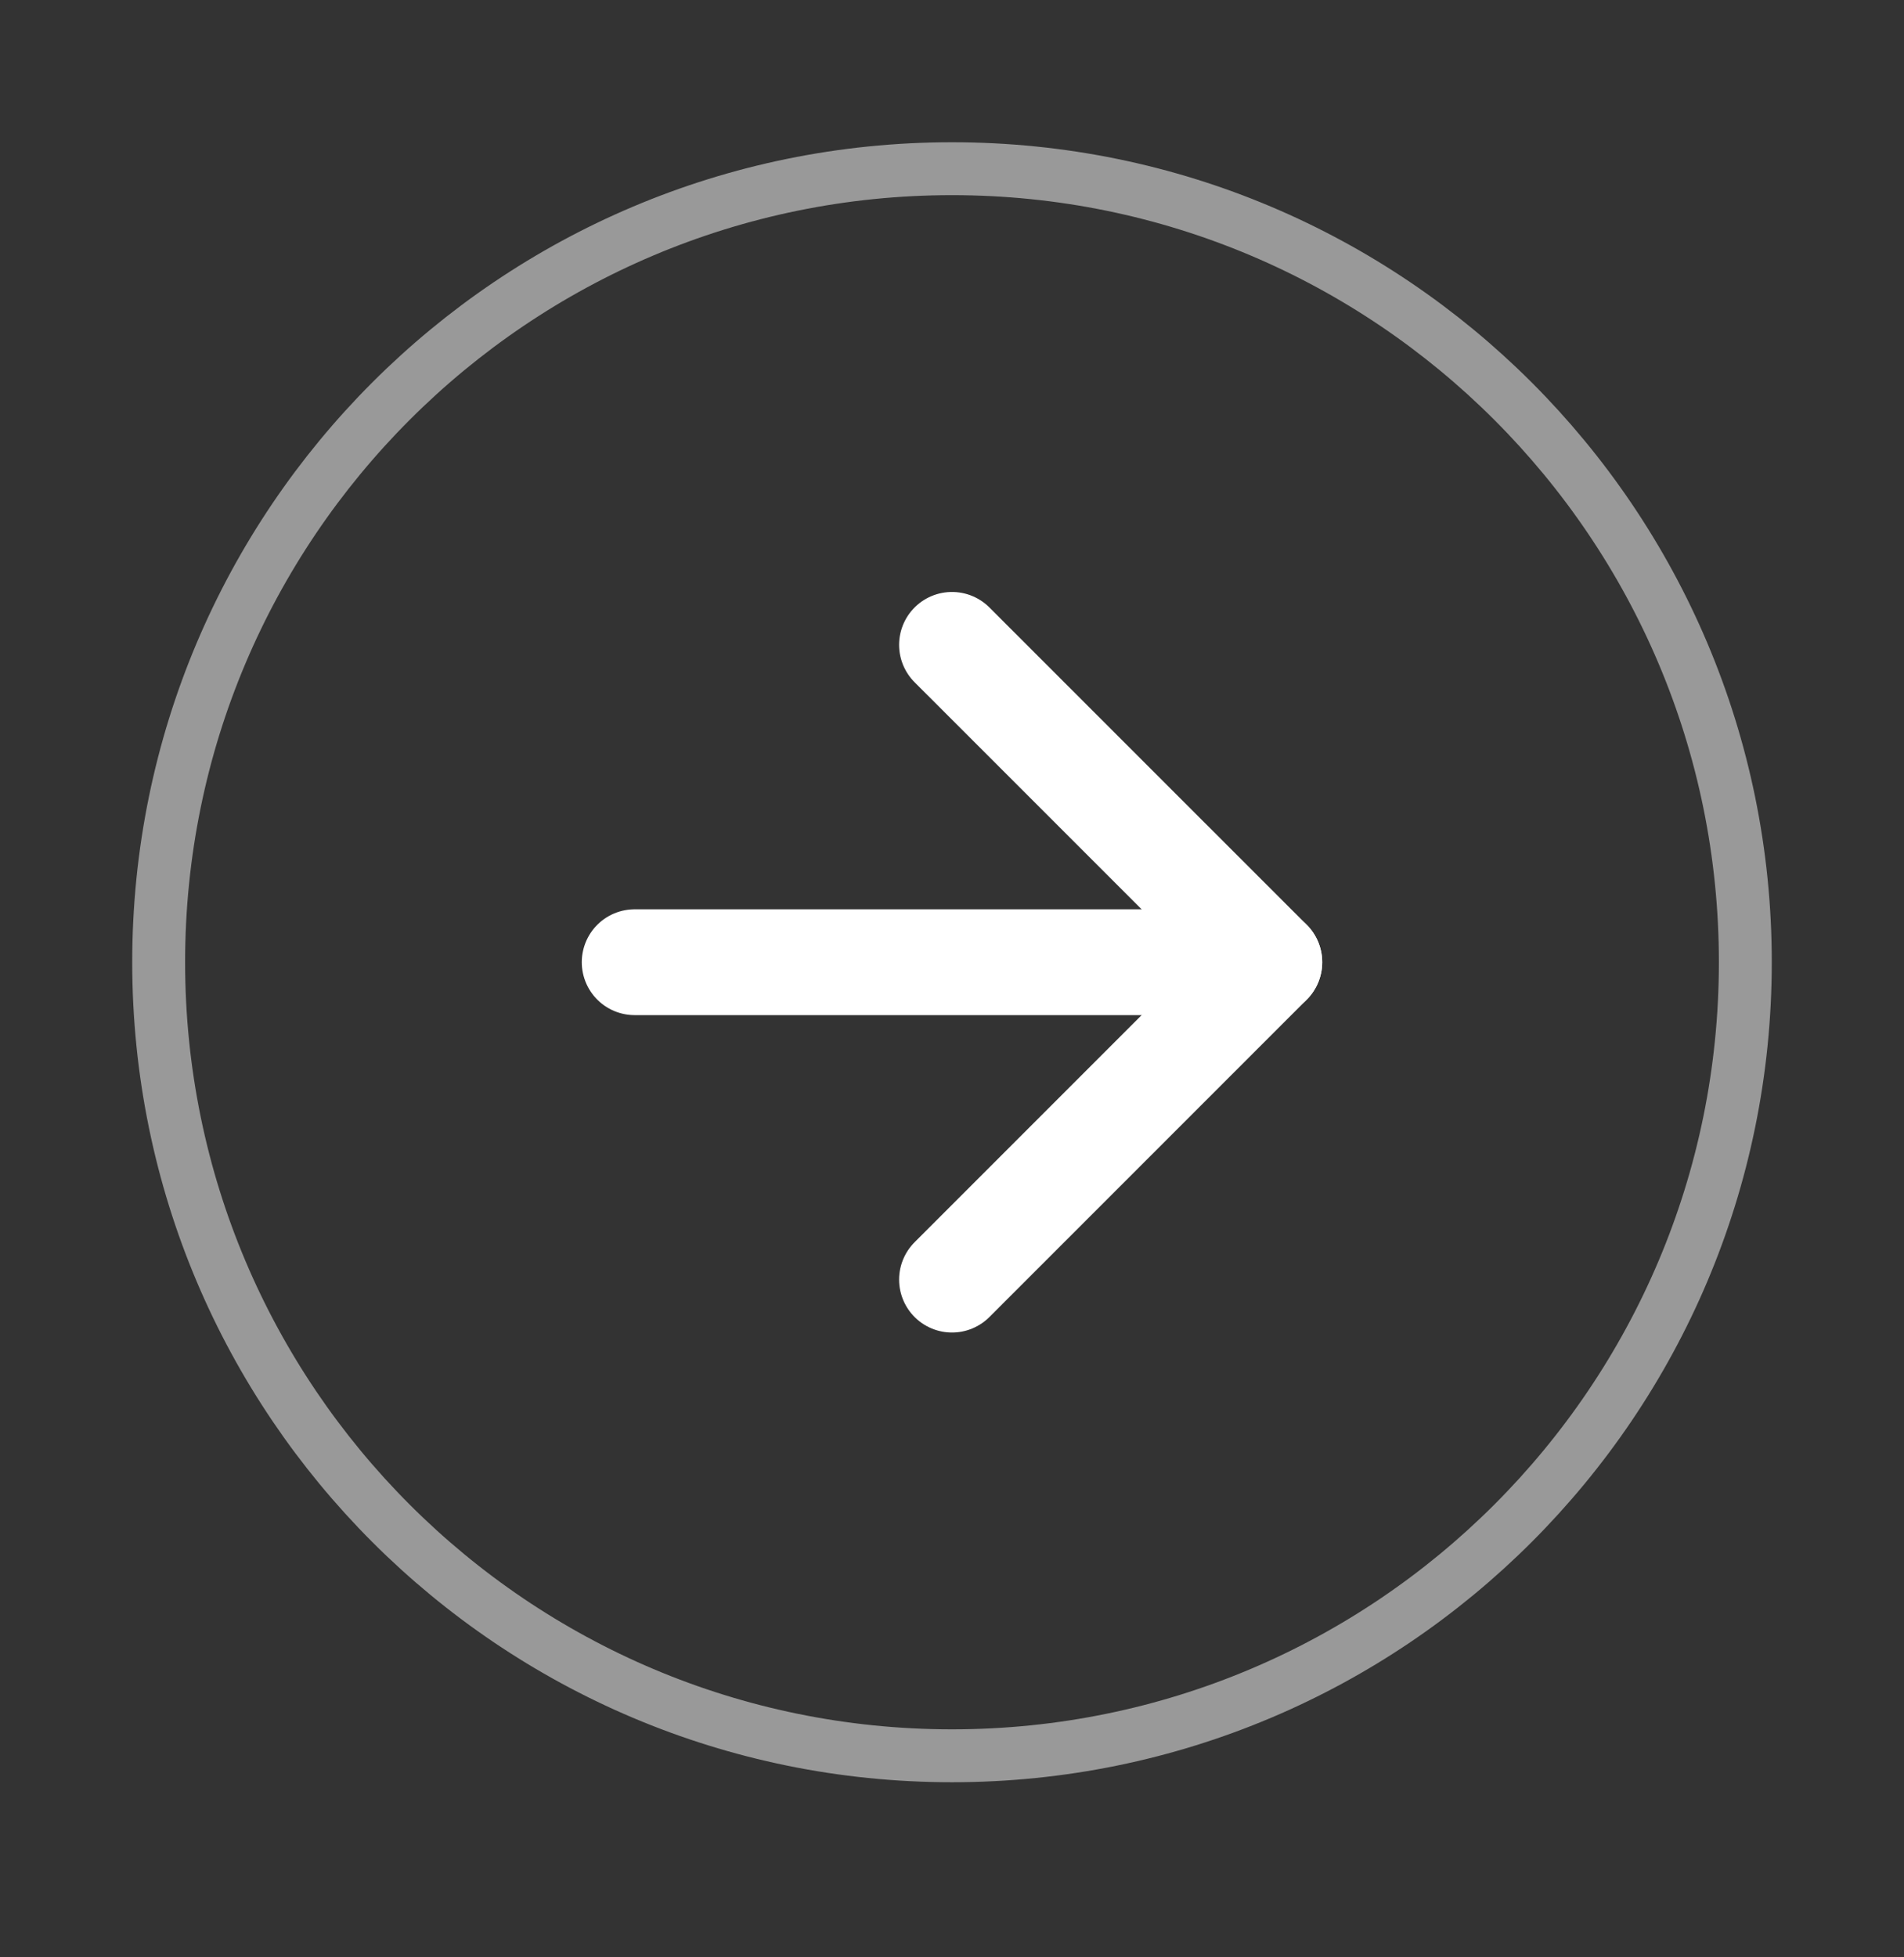 <svg width="36" height="37" viewBox="0 0 36 37" fill="none" xmlns="http://www.w3.org/2000/svg">
<rect x="0" y="0" width="36" height="37" fill="#333333" stroke="none"/>
<path opacity="0.5" d="M18 33.19C26.284 33.19 33 26.474 33 18.189C33 9.905 26.284 3.189 18 3.189C9.716 3.189 3 9.905 3 18.189C3 26.474 9.716 33.19 18 33.19Z" stroke="white" stroke-linecap="round" stroke-linejoin="round"/>
<path d="M18 24.189L24 18.189L18 12.19" stroke="white" stroke-width="2" stroke-linecap="round" stroke-linejoin="round"/>
<path d="M12 18.189H24" stroke="white" stroke-width="2" stroke-linecap="round" stroke-linejoin="round"/>
</svg>
